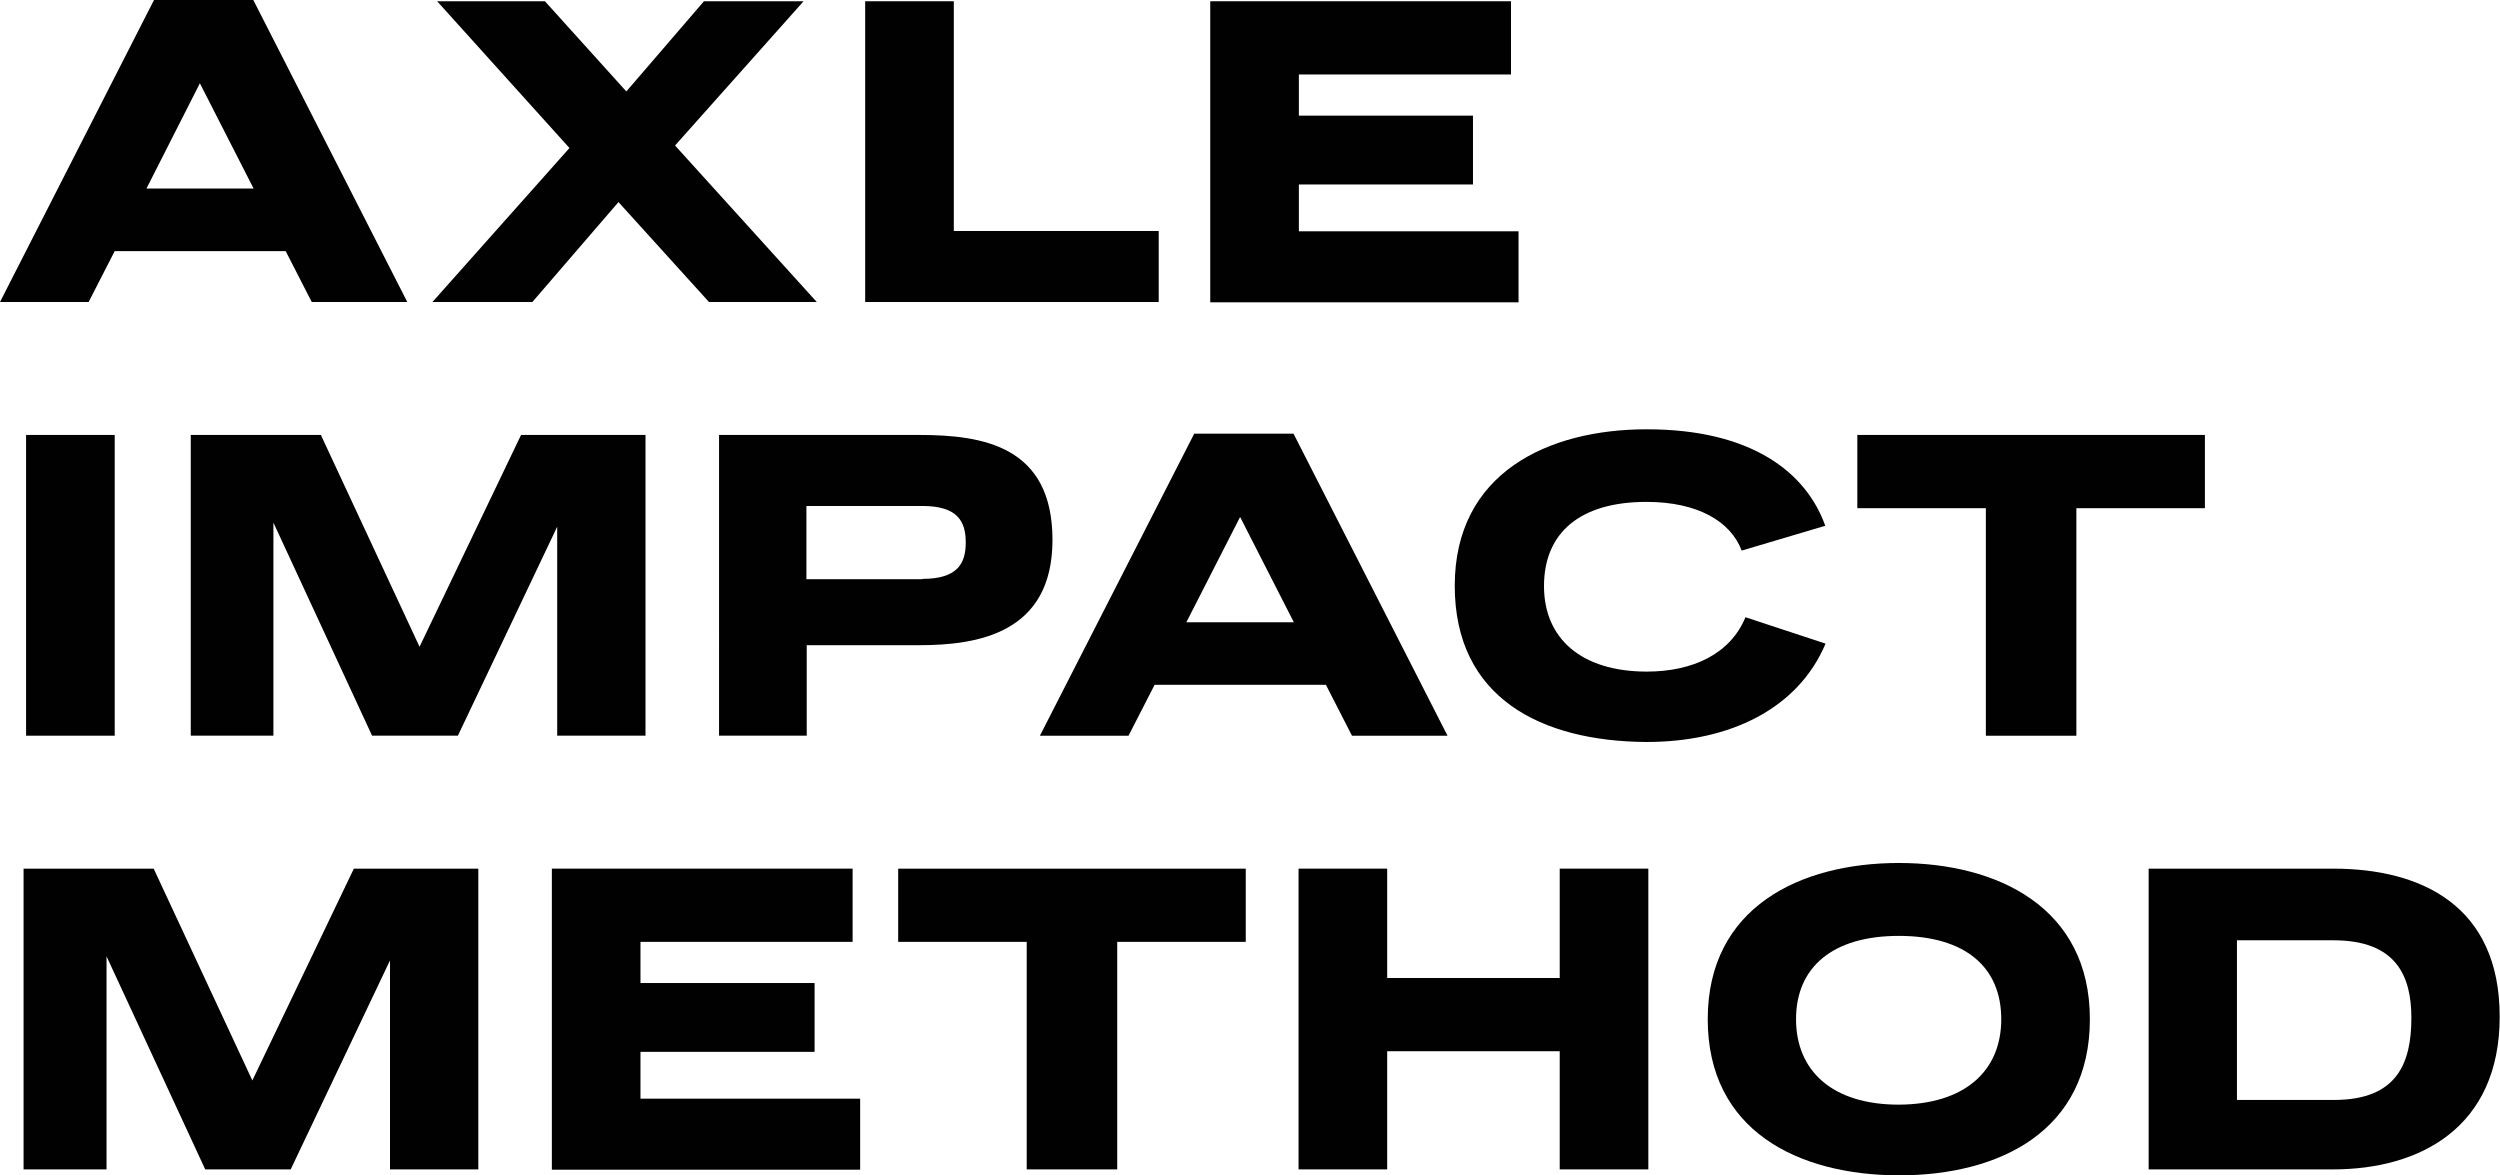 <?xml version="1.0" encoding="UTF-8"?> <!-- Generator: Adobe Illustrator 24.2.3, SVG Export Plug-In . SVG Version: 6.00 Build 0) --> <svg xmlns="http://www.w3.org/2000/svg" xmlns:xlink="http://www.w3.org/1999/xlink" version="1.1" id="Layer_1" x="0px" y="0px" viewBox="0 0 795.5 373.9" style="enable-background:new 0 0 795.5 373.9;" xml:space="preserve"> <style type="text/css"> .st0{fill:#010101;} </style> <g> <path class="st0" d="M49,0h31.6l49,96.1H99.2l-8.3-16.2H36.5l-8.3,16.2H0L49,0z M80.7,60L63.6,26.5L46.6,60H80.7z"></path> <path class="st0" d="M181.2,47.1L139.1,0.4h34.3l25.9,28.7l24.7-28.7h31.7l-40.9,45.9l45.1,49.8h-34.3l-28.8-31.8l-27.4,31.8h-31.8 L181.2,47.1z"></path> <path class="st0" d="M275.3,0.4h28.2v73.1h65.2v22.6h-93.4V0.4z"></path> <path class="st0" d="M385.1,0.4h95.7v23.3h-67.5v13.1h55.4v21.9h-55.4v14.9h69.9v22.6h-98.1V0.4z"></path> <path class="st0" d="M8.3,138.4h28.2v95.7H8.3V138.4z"></path> <path class="st0" d="M60.7,138.4h41.4l31.4,67.4l32.3-67.4h39.6v95.7h-28.1v-66.5l-31.6,66.5h-27.3l-31.4-67.8v67.8H60.7V138.4z"></path> <path class="st0" d="M228.7,138.4h63.8c20.4,0,42.4,3.6,42.4,33.4s-23.9,33.5-42.4,33.5h-35.8v28.8h-27.9V138.4z M293.5,184.2 c11.3,0,13.8-5,13.8-11.6c0-6.7-2.6-11.6-13.8-11.6h-36.9v23.3H293.5z"></path> <path class="st0" d="M380,138h31.6l49,96.1h-30.4l-8.3-16.2h-54.5l-8.3,16.2h-28.2L380,138z M411.7,198l-17.1-33.5L377.5,198H411.7 z"></path> <path class="st0" d="M462.9,186.4c0-35.8,29.5-49.8,61.1-49.8c33.2,0,50.7,13.6,56.8,30.7l-26.6,7.9c-3.5-9.3-14-15.5-30.3-15.5 c-21,0-32.6,9.7-32.6,26.8c0,16.6,11.8,27.2,32.7,27.2c14.6,0,26.6-5.6,31.4-17.3l25.5,8.4c-8.8,20.8-30.5,31.3-57,31.3 C490.3,235.9,462.9,222,462.9,186.4z"></path> <path class="st0" d="M631.8,161.7H591v-23.3h110.6v23.3h-40.9v72.4h-28.8V161.7z"></path> <path class="st0" d="M7.5,276.4h41.4l31.4,67.4l32.3-67.4h39.6v95.7h-28.1v-66.5l-31.6,66.5H65.3l-31.4-67.8v67.8H7.5V276.4z"></path> <path class="st0" d="M175.6,276.4h95.7v23.3h-67.5v13.1h55.4v21.9h-55.4v14.9h69.9v22.6h-98.1V276.4z"></path> <path class="st0" d="M326.7,299.7h-40.9v-23.3h110.6v23.3h-40.9v72.4h-28.8V299.7z"></path> <path class="st0" d="M413.2,276.4h28.2v34.8h54.9v-34.8h28.2v95.7h-28.2v-37.6h-54.9v37.6h-28.2V276.4z"></path> <path class="st0" d="M543.4,324.3c0-35.6,29.4-49.7,60.8-49.7c31.4,0,60.8,14.1,60.8,49.7c0,35.6-28.7,49.7-60.8,49.7 C572.1,373.9,543.4,359.8,543.4,324.3z M636.8,324.3c0-16.6-11.5-26.5-32.6-26.5c-21.1,0-32.7,10-32.7,26.5s11.6,27.2,32.7,27.2 C625.2,351.4,636.8,340.8,636.8,324.3z"></path> <path class="st0" d="M683.7,276.4h58.7c28.1,0,53,11.8,53,47.1s-25.4,48.6-53,48.6h-58.7V276.4z M742.7,350 c19.9,0,24.6-11.5,24.6-26.1c0-13.2-4.7-24.7-24.8-24.7h-30.7V350H742.7z"></path> </g> </svg> 